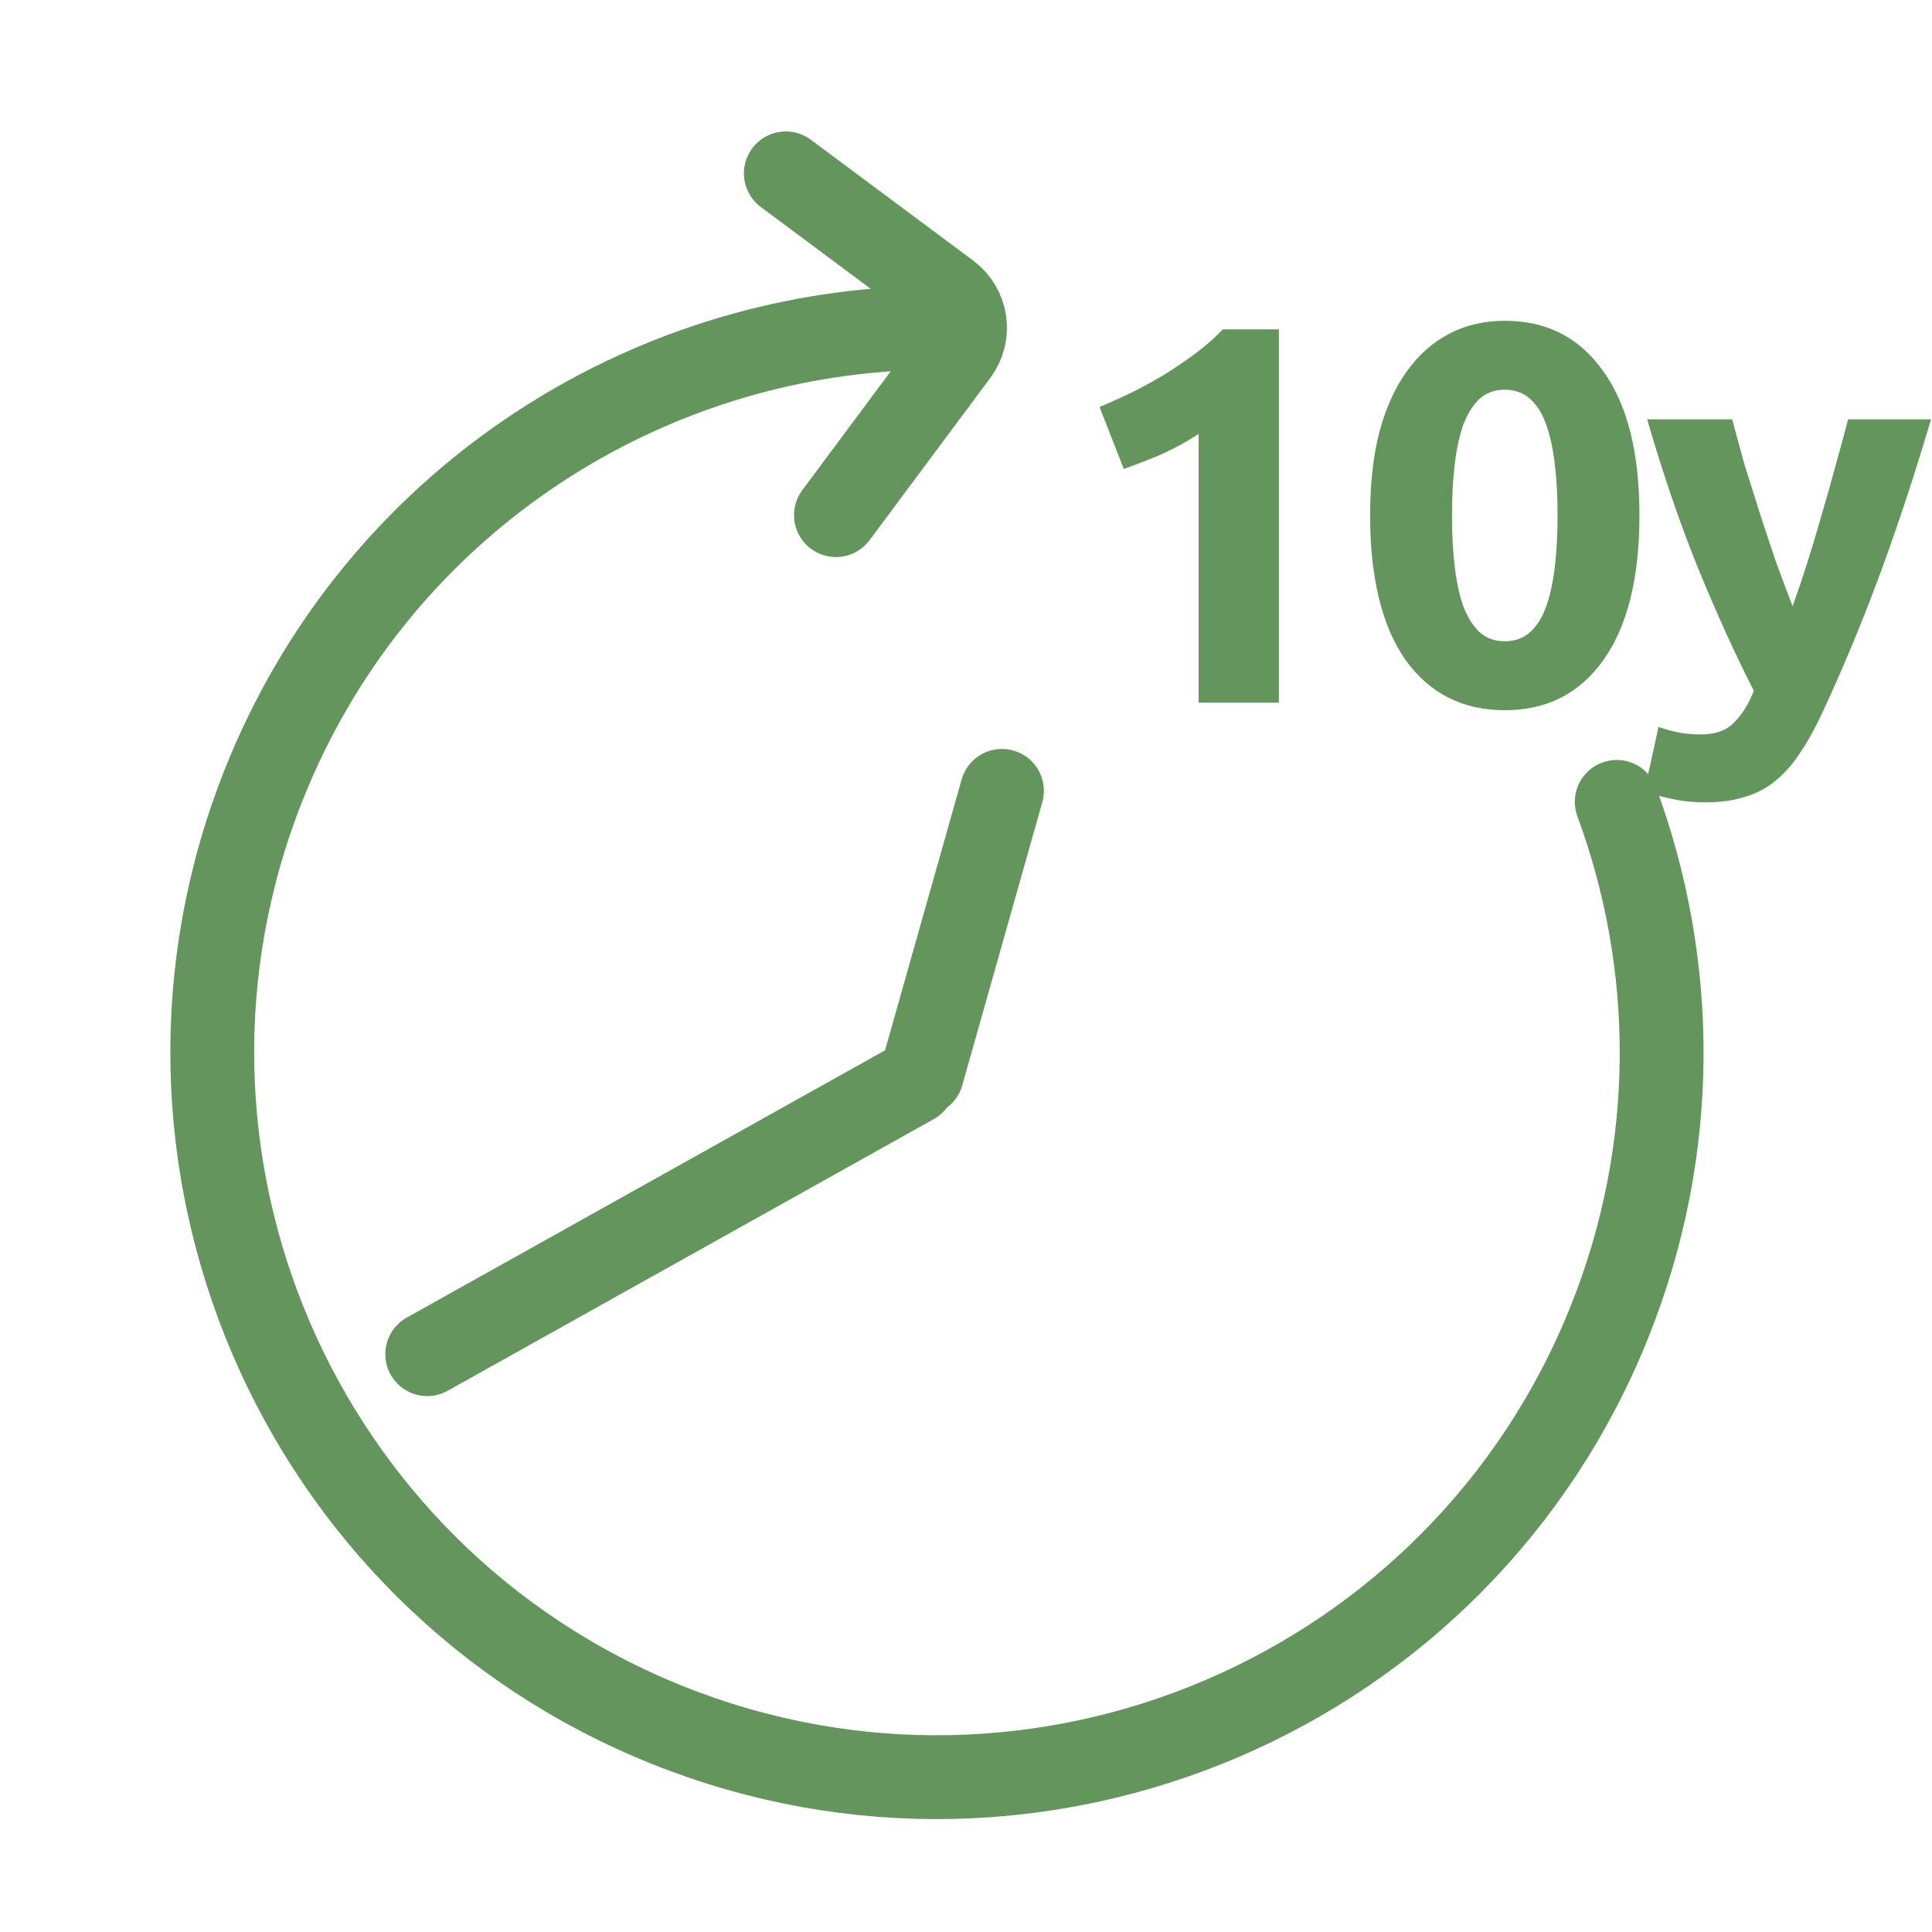 <svg width="60" height="60" viewBox="0 0 60 60" fill="none" xmlns="http://www.w3.org/2000/svg">
<path d="M50.209 24.903C52.069 29.944 52.141 35.664 49.987 41.045C45.371 52.582 32.276 58.192 20.738 53.576C9.202 48.959 3.591 35.864 8.208 24.327C11.543 15.992 19.304 10.751 27.705 10.224" stroke="#63955D" stroke-width="2.603" stroke-linecap="round" stroke-linejoin="round"/>
<path d="M13.268 42.055L28.363 33.619" stroke="#63955D" stroke-width="2.603" stroke-linecap="round"/>
<path d="M31.117 24.561L28.631 33.353" stroke="#63955D" stroke-width="2.603" stroke-linecap="round"/>
<path d="M25.961 15.998L29.712 10.957C30.142 10.38 30.022 9.565 29.445 9.136L24.404 5.384" stroke="#63955D" stroke-width="2.603" stroke-linecap="round"/>
<path d="M34.147 12.638C34.47 12.505 34.805 12.354 35.151 12.187C35.507 12.008 35.853 11.819 36.188 11.618C36.522 11.406 36.84 11.189 37.141 10.966C37.453 10.731 37.732 10.486 37.977 10.229H39.717V21.822H37.225V13.475C36.89 13.698 36.517 13.904 36.104 14.094C35.691 14.272 35.29 14.428 34.9 14.562L34.147 12.638ZM50.914 16.001C50.914 17.952 50.541 19.452 49.794 20.5C49.057 21.538 48.037 22.056 46.732 22.056C45.428 22.056 44.401 21.538 43.654 20.5C42.918 19.452 42.55 17.952 42.55 16.001C42.55 15.03 42.645 14.172 42.835 13.425C43.035 12.677 43.32 12.047 43.688 11.534C44.056 11.021 44.496 10.631 45.009 10.363C45.522 10.096 46.097 9.962 46.732 9.962C48.037 9.962 49.057 10.486 49.794 11.534C50.541 12.571 50.914 14.06 50.914 16.001ZM48.372 16.001C48.372 15.421 48.344 14.897 48.288 14.428C48.232 13.949 48.143 13.536 48.02 13.19C47.898 12.845 47.73 12.577 47.519 12.387C47.307 12.198 47.045 12.103 46.732 12.103C46.42 12.103 46.158 12.198 45.946 12.387C45.745 12.577 45.578 12.845 45.444 13.19C45.322 13.536 45.232 13.949 45.177 14.428C45.121 14.897 45.093 15.421 45.093 16.001C45.093 16.581 45.121 17.11 45.177 17.59C45.232 18.069 45.322 18.482 45.444 18.828C45.578 19.173 45.745 19.441 45.946 19.631C46.158 19.82 46.42 19.915 46.732 19.915C47.045 19.915 47.307 19.82 47.519 19.631C47.73 19.441 47.898 19.173 48.02 18.828C48.143 18.482 48.232 18.069 48.288 17.59C48.344 17.11 48.372 16.581 48.372 16.001ZM59.97 13.023C59.468 14.718 58.944 16.307 58.398 17.791C57.851 19.274 57.255 20.712 56.608 22.106C56.374 22.608 56.139 23.032 55.905 23.378C55.671 23.735 55.415 24.024 55.136 24.248C54.857 24.482 54.539 24.649 54.182 24.749C53.837 24.861 53.429 24.917 52.961 24.917C52.571 24.917 52.208 24.878 51.874 24.8C51.55 24.733 51.283 24.655 51.071 24.565L51.506 22.575C51.762 22.664 51.991 22.725 52.192 22.759C52.392 22.792 52.604 22.809 52.827 22.809C53.273 22.809 53.614 22.686 53.848 22.441C54.093 22.207 54.299 21.878 54.467 21.454C53.898 20.339 53.329 19.09 52.76 17.707C52.192 16.313 51.656 14.752 51.154 13.023H53.797C53.909 13.458 54.037 13.932 54.182 14.445C54.338 14.947 54.5 15.46 54.667 15.984C54.835 16.497 55.002 16.999 55.169 17.489C55.348 17.98 55.515 18.426 55.671 18.828C55.816 18.426 55.967 17.98 56.123 17.489C56.279 16.999 56.429 16.497 56.574 15.984C56.73 15.46 56.876 14.947 57.009 14.445C57.154 13.932 57.283 13.458 57.394 13.023H59.97Z" fill="#63955D"/>
</svg>
